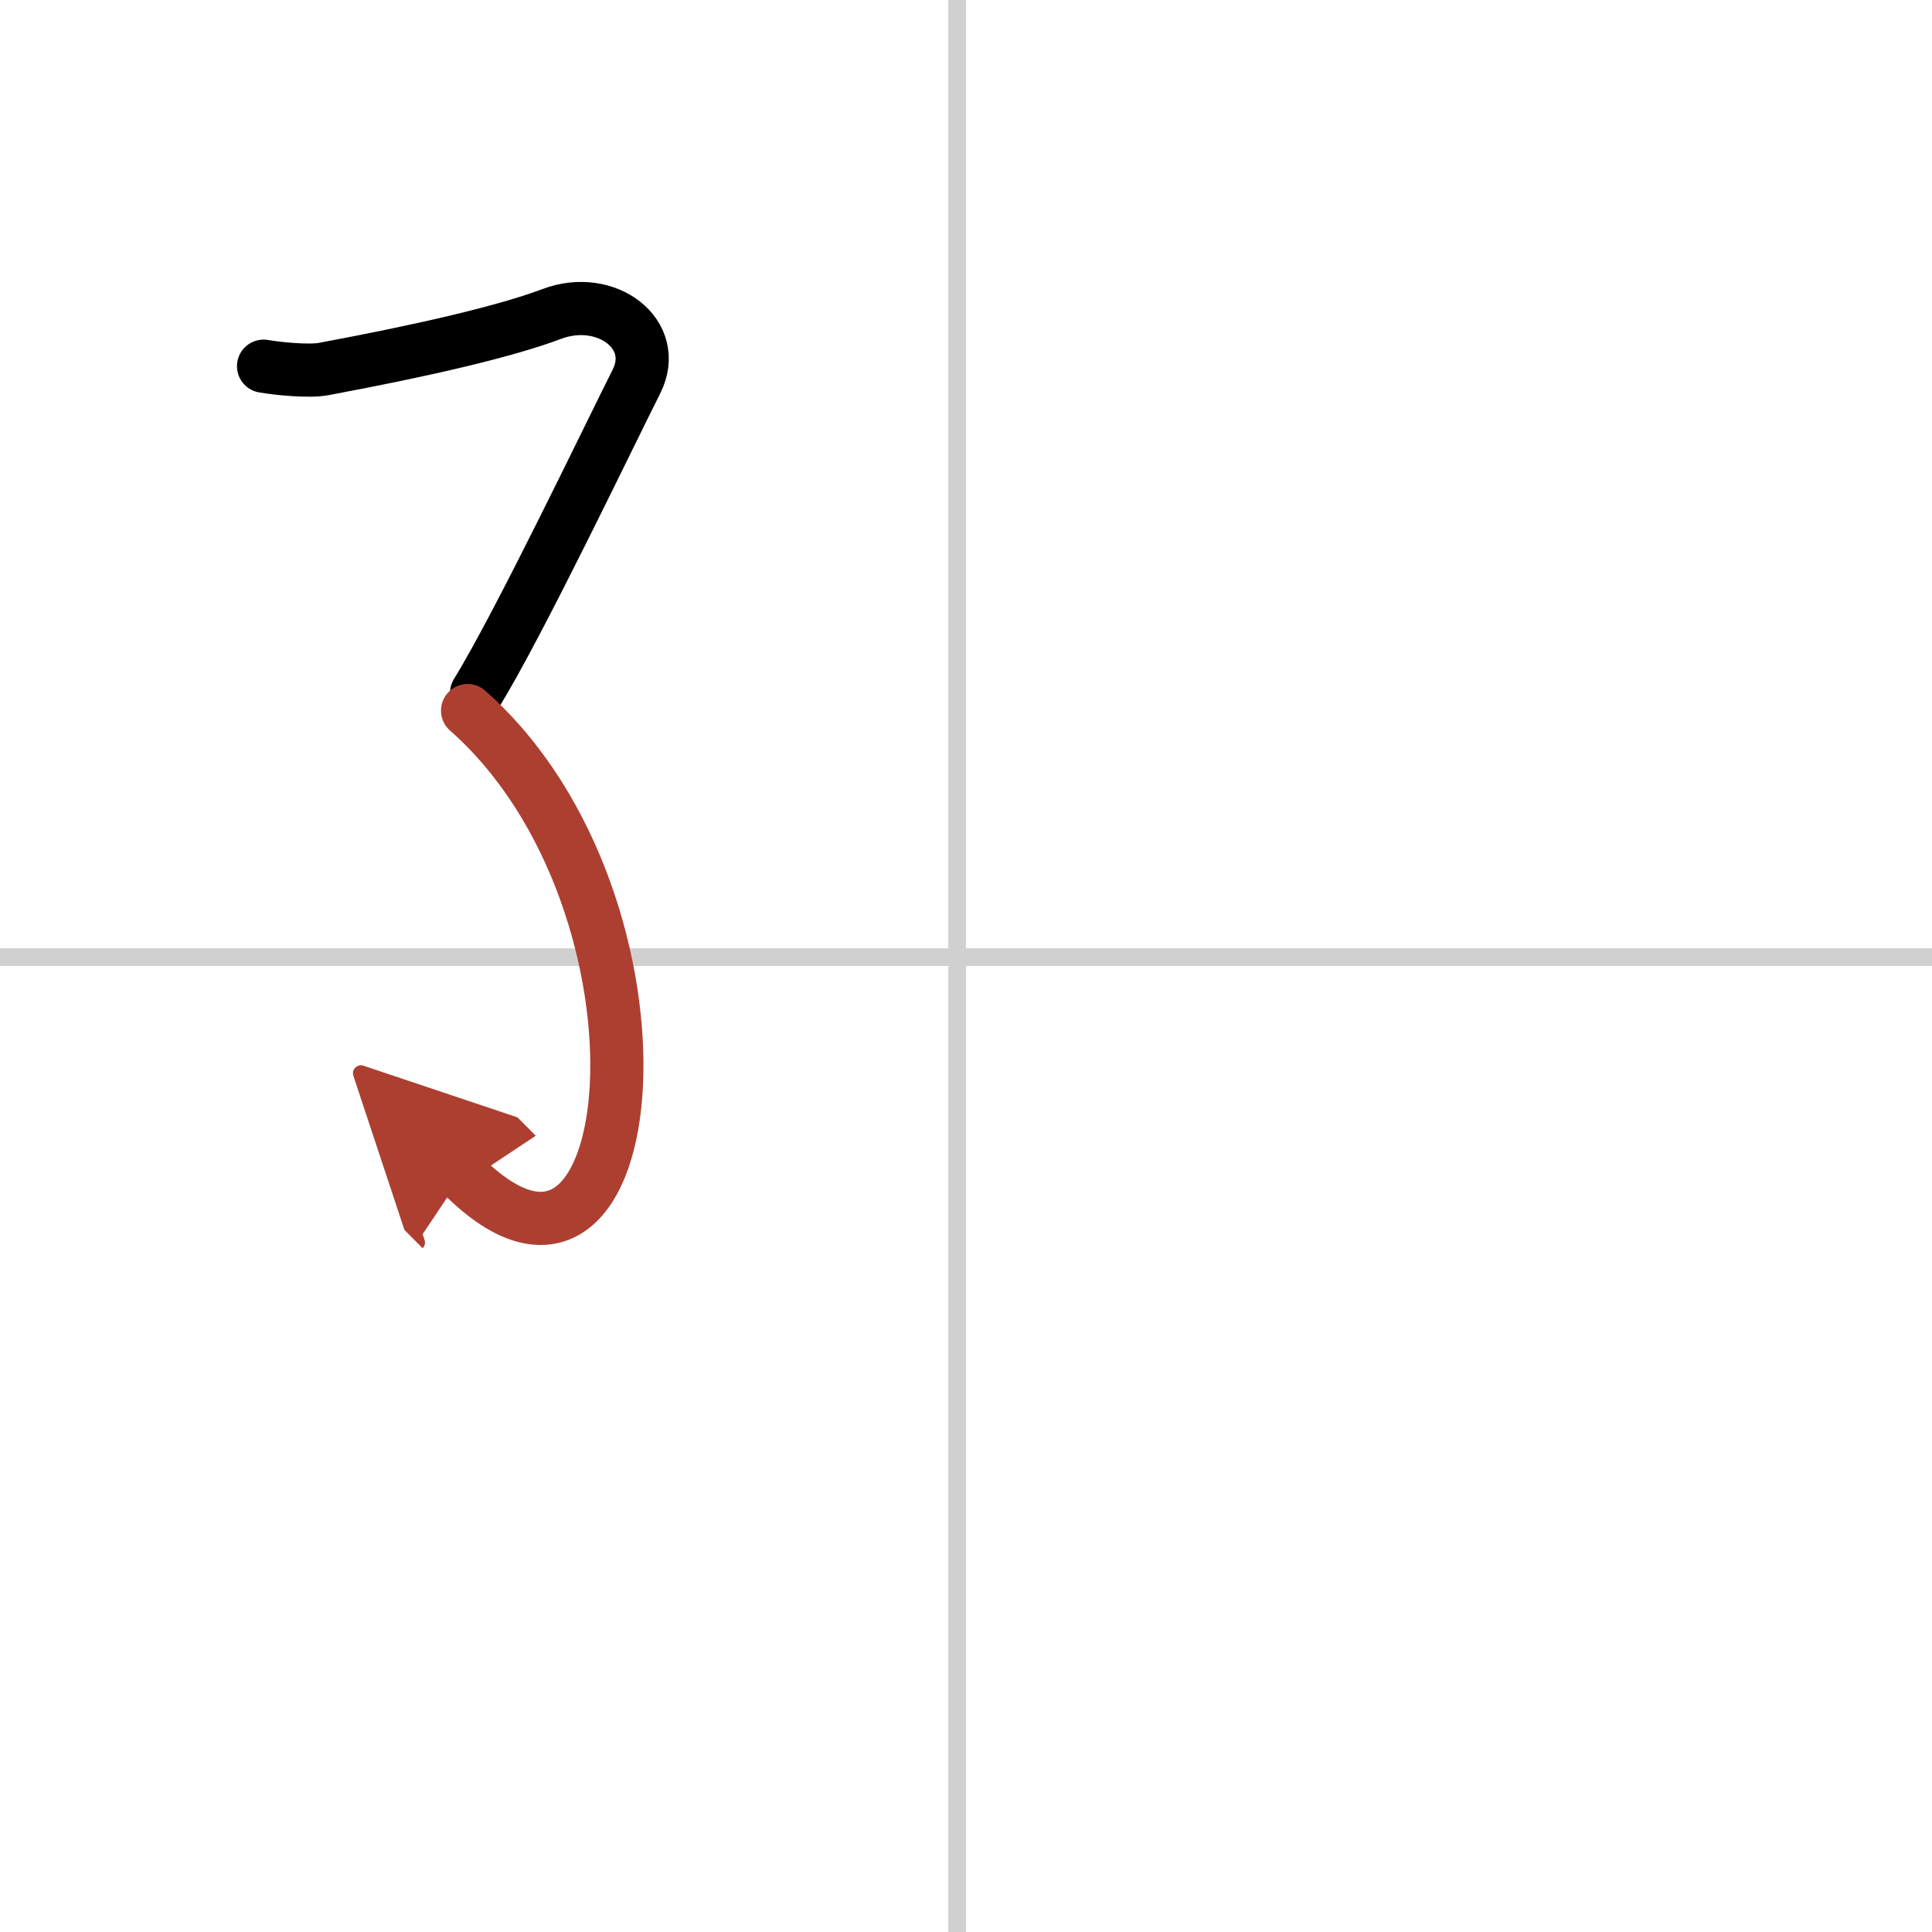 <svg width="400" height="400" viewBox="0 0 109 109" xmlns="http://www.w3.org/2000/svg"><defs><marker id="a" markerWidth="4" orient="auto" refX="1" refY="5" viewBox="0 0 10 10"><polyline points="0 0 10 5 0 10 1 5" fill="#ad3f31" stroke="#ad3f31"/></marker></defs><g fill="none" stroke="#000" stroke-linecap="round" stroke-linejoin="round" stroke-width="3"><rect width="100%" height="100%" fill="#fff" stroke="#fff"/><line x1="54" x2="54" y2="109" stroke="#d0d0d0" stroke-width="1"/><line x2="109" y1="54" y2="54" stroke="#d0d0d0" stroke-width="1"/><path d="m14.87 20.66c0.73 0.13 2.55 0.32 3.39 0.16 5.74-1.07 10.28-2.13 12.88-3.11 3.06-1.15 6.12 1.15 4.76 3.83s-6.63 13.71-9.01 17.55"/><path d="M26.38,40.09C38.75,51,36.5,76.75,26.08,66.29" marker-end="url(#a)" stroke="#ad3f31"/></g></svg>
